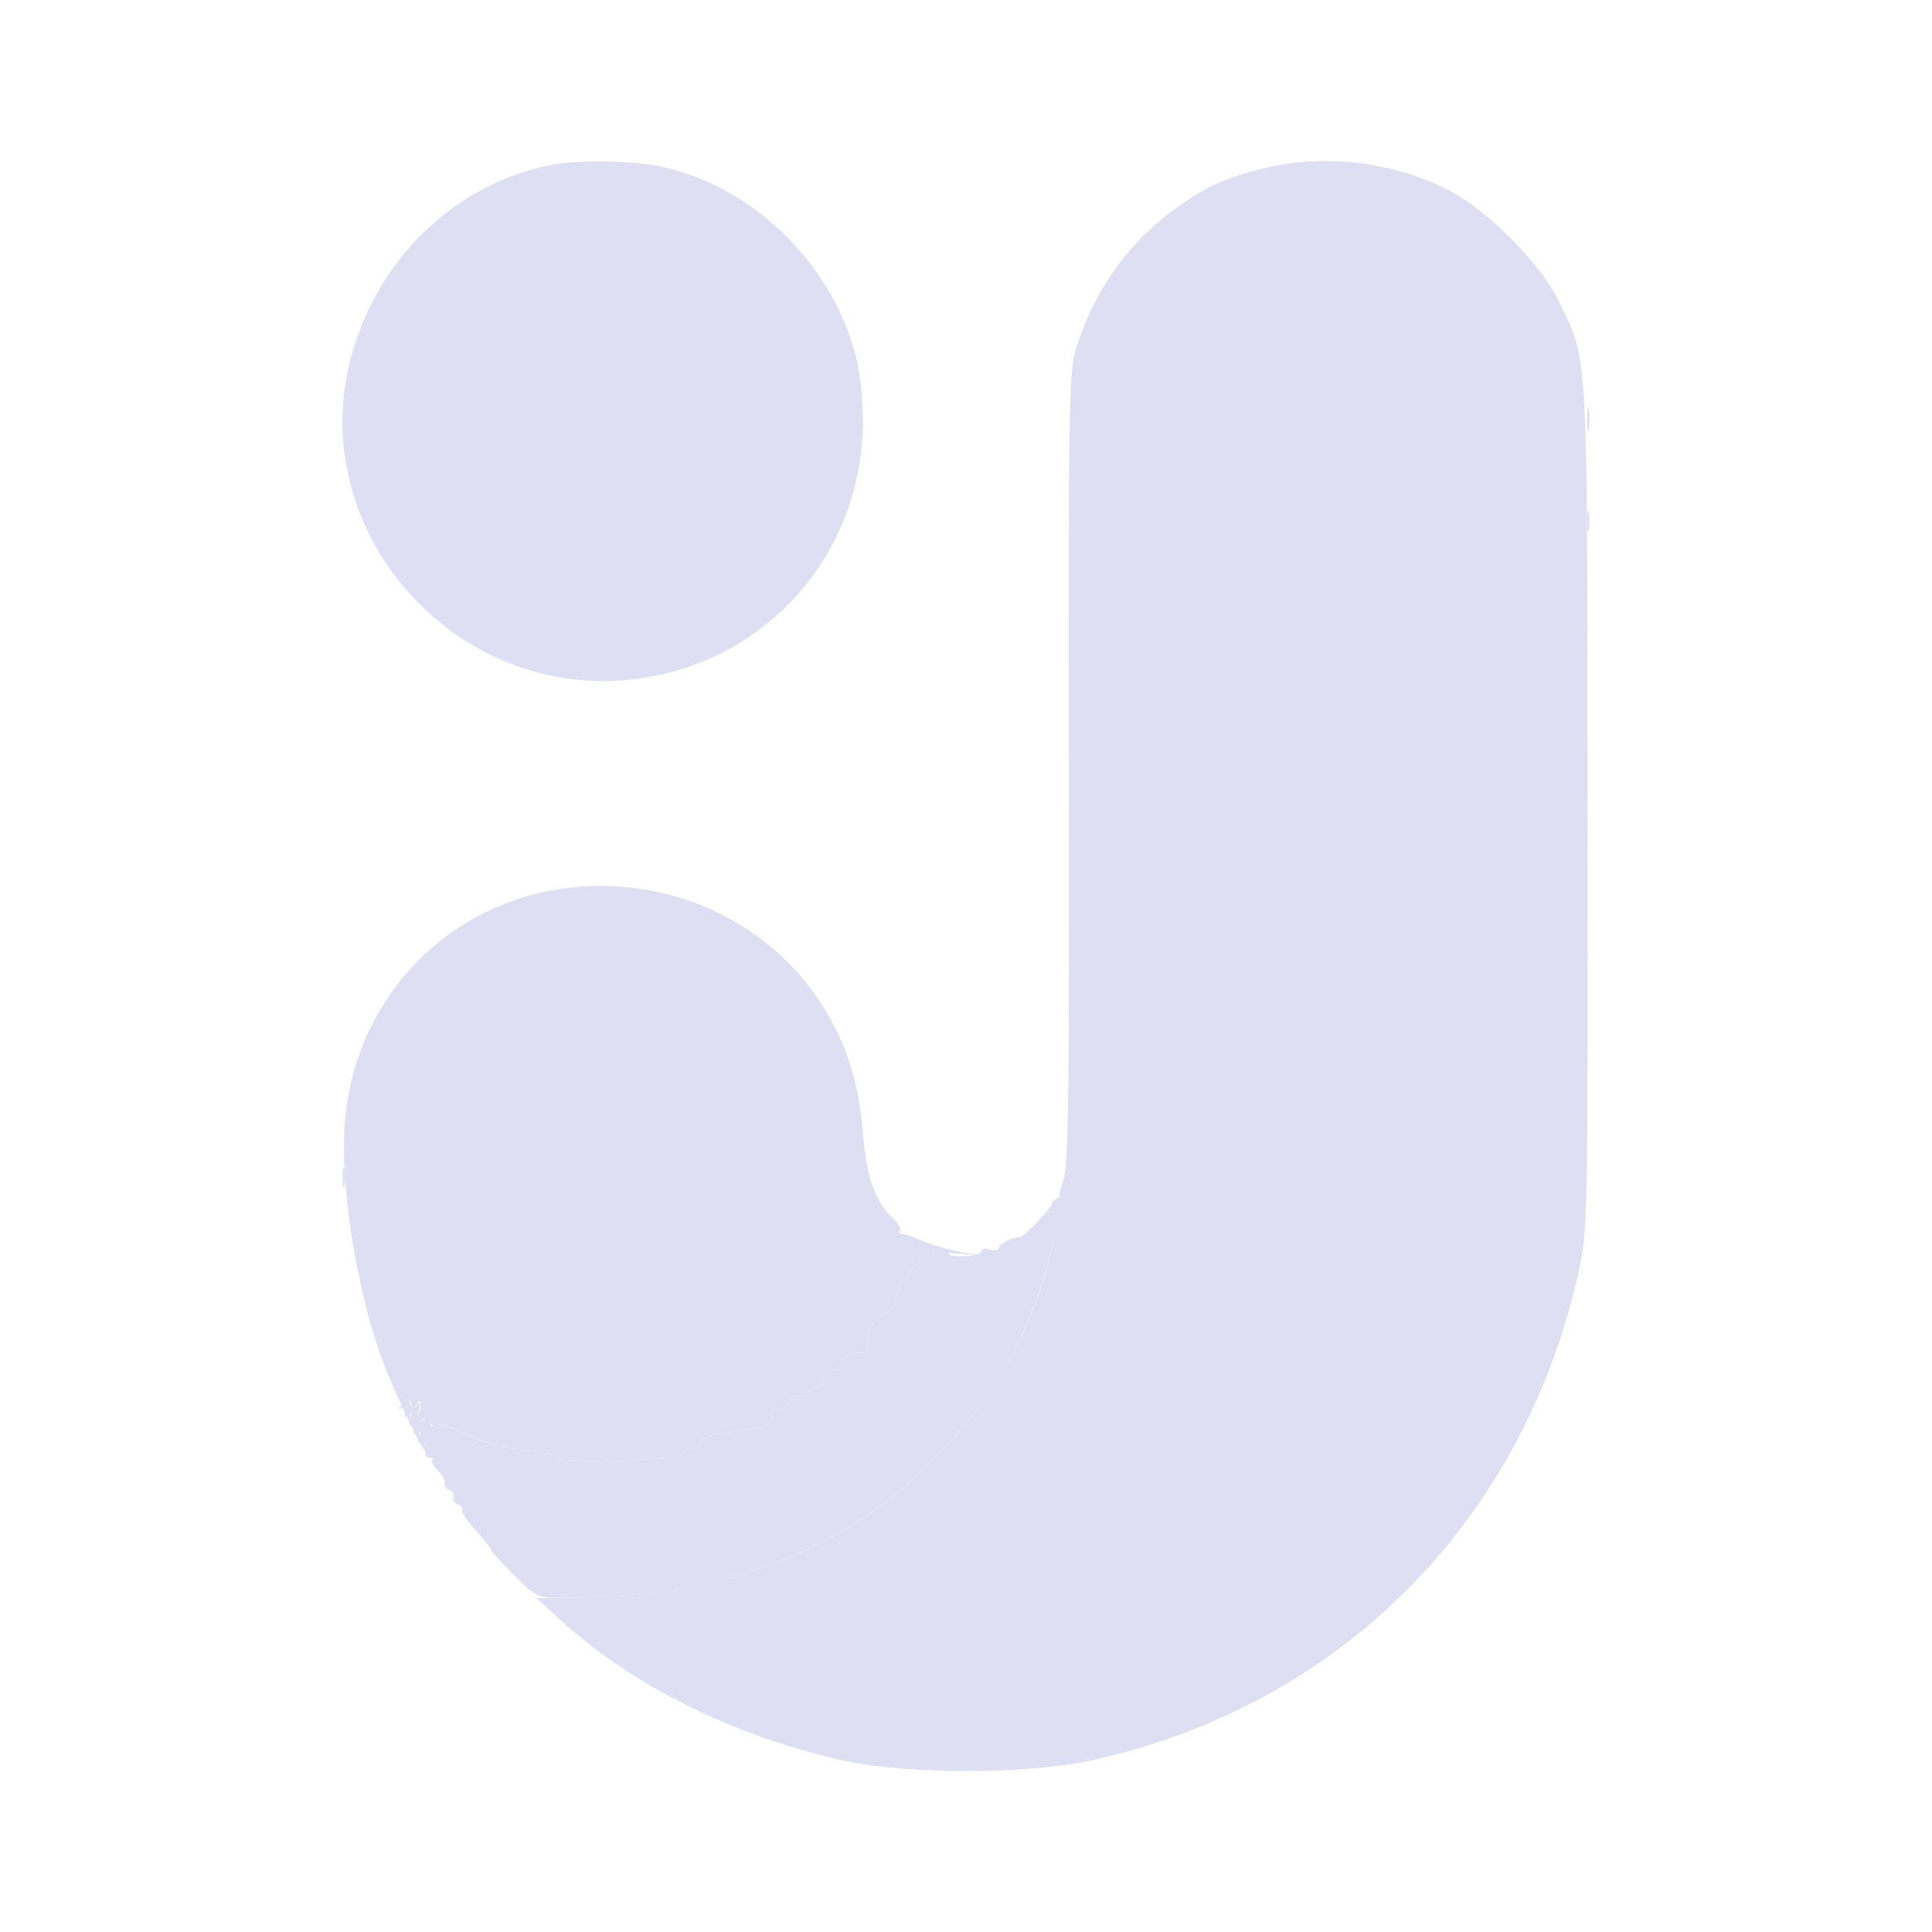 <svg width="48" height="48" viewBox="0 0 48 48" fill="none" xmlns="http://www.w3.org/2000/svg">
<path d="M39.433 10.418C39.433 10.69 39.454 10.799 39.476 10.657C39.498 10.527 39.498 10.309 39.476 10.167C39.454 10.037 39.433 10.146 39.433 10.418Z" fill="#DFDFF3"/>
<path d="M39.433 12.976C39.433 13.215 39.454 13.302 39.476 13.161C39.498 13.03 39.498 12.834 39.476 12.725C39.444 12.627 39.422 12.736 39.433 12.976Z" fill="#DFDFF3"/>
<path d="M8.509 29.248C8.509 29.455 8.531 29.542 8.563 29.433C8.585 29.335 8.585 29.161 8.563 29.052C8.531 28.954 8.509 29.042 8.509 29.248Z" fill="#DFDFF3"/>
<path d="M26.229 29.793C26.142 29.847 26.099 29.901 26.131 29.901C26.218 29.901 25.446 30.729 25.359 30.729C25.174 30.729 24.814 30.914 24.814 31.001C24.814 31.066 24.716 31.077 24.597 31.044C24.477 31.001 24.379 31.023 24.379 31.088C24.379 31.153 24.172 31.208 23.922 31.208C23.628 31.208 23.508 31.175 23.595 31.11C23.682 31.055 23.595 31.034 23.345 31.034C23.138 31.044 22.964 31.088 22.964 31.131C22.964 31.175 22.877 31.306 22.779 31.415C22.398 31.828 22.333 31.937 22.256 32.274C22.213 32.503 22.115 32.623 21.995 32.623C21.788 32.623 21.549 33.036 21.549 33.385C21.549 33.537 21.473 33.602 21.288 33.602C21.124 33.602 21.005 33.678 20.972 33.82C20.939 33.951 20.82 34.038 20.689 34.038C20.537 34.038 20.46 34.103 20.46 34.255C20.46 34.375 20.384 34.473 20.297 34.473C20.21 34.473 20.134 34.517 20.134 34.582C20.134 34.636 20.014 34.691 19.862 34.691C19.688 34.691 19.59 34.756 19.59 34.854C19.59 34.941 19.492 35.017 19.372 35.017C19.23 35.017 19.154 35.093 19.154 35.224C19.154 35.387 19.056 35.453 18.719 35.496C18.479 35.529 18.087 35.594 17.848 35.627C17.576 35.67 17.413 35.747 17.413 35.845C17.413 35.932 17.315 35.997 17.206 35.997C17.086 35.997 16.977 36.051 16.956 36.117C16.901 36.269 13.93 36.4 13.93 36.236C13.93 36.182 13.668 36.106 13.364 36.073C12.547 35.997 11.981 35.855 11.459 35.583C11.208 35.453 10.925 35.377 10.838 35.409C10.74 35.453 10.664 35.42 10.664 35.344C10.664 35.268 10.588 35.235 10.501 35.279C10.37 35.322 10.348 35.279 10.403 35.039C10.446 34.832 10.435 34.789 10.359 34.898C10.272 35.017 10.25 35.017 10.196 34.898C10.152 34.767 10.12 34.767 10 34.898C9.869 35.028 9.869 35.039 10 34.963C10.12 34.898 10.142 34.919 10.087 35.061C10.033 35.181 10.055 35.224 10.142 35.17C10.229 35.115 10.239 35.148 10.196 35.279C10.142 35.398 10.163 35.442 10.25 35.387C10.338 35.333 10.348 35.366 10.305 35.496C10.25 35.616 10.272 35.66 10.359 35.605C10.446 35.551 10.457 35.583 10.414 35.714C10.37 35.823 10.381 35.877 10.446 35.834C10.544 35.768 10.599 35.921 10.566 36.128C10.566 36.182 10.61 36.215 10.686 36.215C10.751 36.215 10.784 36.247 10.74 36.28C10.708 36.313 10.773 36.432 10.893 36.552C11.012 36.672 11.078 36.813 11.045 36.857C11.023 36.911 11.067 36.987 11.165 37.02C11.252 37.053 11.295 37.129 11.263 37.194C11.23 37.26 11.274 37.336 11.361 37.368C11.459 37.401 11.513 37.466 11.48 37.51C11.459 37.564 11.6 37.782 11.807 38.011C12.014 38.239 12.188 38.446 12.188 38.49C12.188 38.533 12.449 38.816 12.765 39.132C13.342 39.698 13.342 39.698 14.038 39.698C17.913 39.698 20.939 38.566 23.171 36.28C24.967 34.451 25.816 32.764 26.393 29.869C26.436 29.651 26.436 29.651 26.229 29.793Z" fill="#DFDFF3"/>
<path d="M13.657 4.104C11.176 4.605 9.184 6.63 8.639 9.22C7.78 13.302 11.241 17.21 15.443 16.905C18.871 16.655 21.44 13.879 21.44 10.439C21.44 9.939 21.364 9.231 21.266 8.861C20.678 6.575 18.773 4.692 16.52 4.159C15.791 3.985 14.376 3.963 13.657 4.104Z" fill="#DFDFF3"/>
<path d="M31.269 4.213C30.344 4.453 29.854 4.692 29.059 5.291C27.971 6.107 27.144 7.305 26.73 8.676C26.556 9.22 26.545 10.211 26.556 19.082C26.567 27.289 26.545 28.965 26.414 29.335C26.327 29.586 26.295 29.76 26.338 29.738C26.436 29.673 26.425 29.727 26.164 30.881C25.685 32.993 24.76 34.669 23.171 36.28C20.939 38.566 17.979 39.676 14.038 39.698L13.331 39.709L13.93 40.253C15.693 41.875 18.262 43.148 20.983 43.747C22.507 44.084 25.489 44.084 27.067 43.747C33.315 42.397 37.92 37.749 39.258 31.425C39.444 30.566 39.454 29.706 39.444 20.051C39.433 8.491 39.465 9.003 38.725 7.479C38.257 6.51 36.897 5.16 35.906 4.681C34.48 3.985 32.793 3.811 31.269 4.213Z" fill="#DFDFF3"/>
<path d="M13.984 22.075C11.132 22.478 8.955 24.699 8.596 27.594C8.389 29.205 8.846 32.144 9.586 34.016C9.946 34.908 10.533 36.106 10.61 36.106C10.642 36.106 10.588 35.953 10.49 35.768C10.359 35.518 10.348 35.398 10.446 35.3C10.533 35.213 10.588 35.224 10.653 35.333C10.708 35.409 10.806 35.453 10.871 35.409C10.925 35.366 11.197 35.442 11.448 35.572C11.981 35.855 12.547 35.997 13.364 36.073C13.668 36.106 13.93 36.182 13.93 36.236C13.93 36.4 16.901 36.269 16.956 36.117C16.977 36.051 17.086 35.997 17.206 35.997C17.315 35.997 17.413 35.932 17.413 35.845C17.413 35.747 17.576 35.67 17.848 35.627C18.087 35.594 18.479 35.529 18.719 35.496C19.056 35.453 19.154 35.388 19.154 35.224C19.154 35.094 19.23 35.017 19.372 35.017C19.492 35.017 19.59 34.941 19.59 34.854C19.59 34.756 19.688 34.691 19.862 34.691C20.014 34.691 20.134 34.636 20.134 34.582C20.134 34.517 20.21 34.473 20.297 34.473C20.384 34.473 20.46 34.375 20.46 34.255C20.46 34.103 20.537 34.038 20.689 34.038C20.82 34.038 20.939 33.951 20.972 33.82C21.005 33.678 21.124 33.602 21.288 33.602C21.473 33.602 21.549 33.537 21.549 33.385C21.549 33.036 21.788 32.623 21.995 32.623C22.115 32.623 22.213 32.503 22.256 32.274C22.333 31.937 22.398 31.828 22.779 31.415C22.877 31.306 22.975 31.175 22.997 31.121C23.007 31.077 23.095 31.055 23.182 31.077C23.269 31.099 23.595 31.131 23.889 31.153L24.433 31.197L23.889 31.11C23.595 31.055 23.149 30.936 22.91 30.827C22.67 30.718 22.43 30.642 22.387 30.653C22.333 30.663 22.322 30.62 22.354 30.576C22.387 30.522 22.311 30.38 22.191 30.272C21.745 29.869 21.527 29.248 21.44 28.16C21.32 26.788 21.005 25.841 20.341 24.84C18.969 22.805 16.509 21.727 13.984 22.075ZM10.229 34.93C10.229 35.028 10.272 35.017 10.338 34.908C10.435 34.767 10.446 34.767 10.446 34.908C10.446 34.996 10.403 35.137 10.359 35.213C10.294 35.311 10.229 35.279 10.142 35.072C10.065 34.908 10.055 34.8 10.12 34.8C10.185 34.8 10.229 34.865 10.229 34.93Z" fill="#DFDFF3"/>
</svg>
